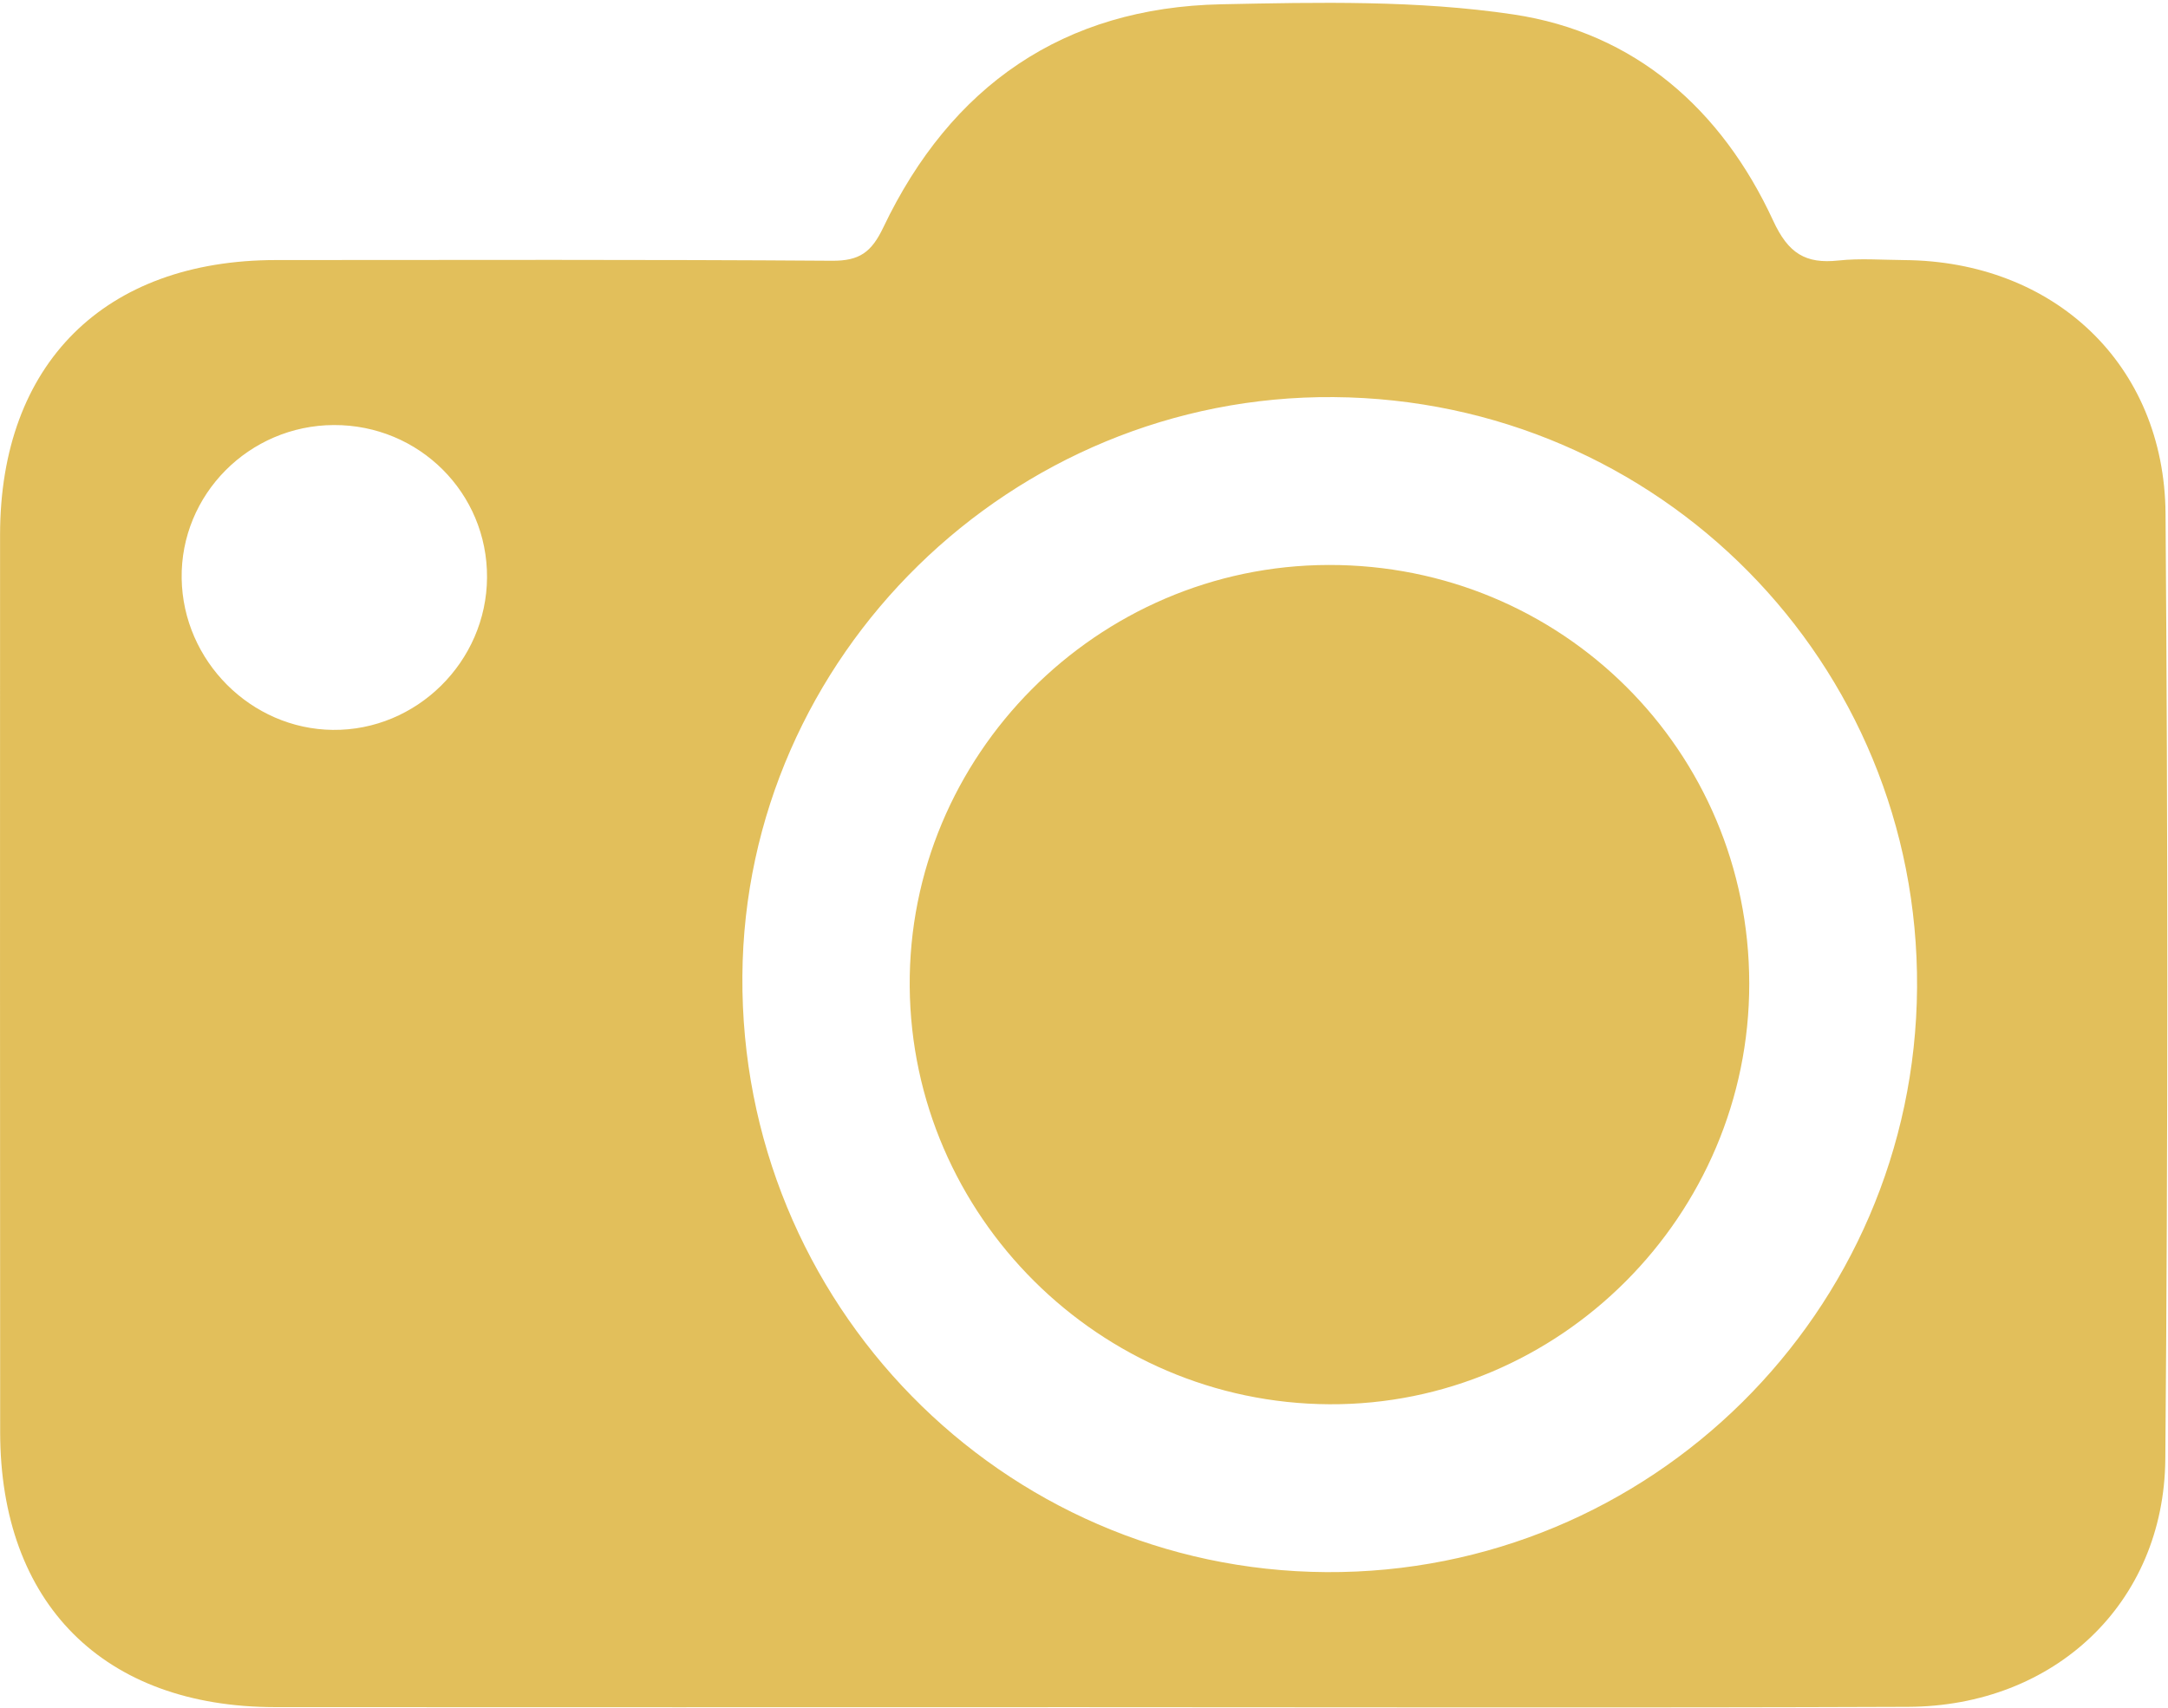 <?xml version="1.0" encoding="UTF-8" standalone="no"?><svg xmlns="http://www.w3.org/2000/svg" xmlns:xlink="http://www.w3.org/1999/xlink" fill="#e2bf5b" height="534.8" preserveAspectRatio="xMidYMid meet" version="1" viewBox="200.7 272.2 678.8 534.8" width="678.8" zoomAndPan="magnify"><g id="change1_1"><path d="M539.05,806.83c-84.06,0.01-168.13,0.05-252.19-0.01c-53.72-0.04-86.08-32.44-86.11-86.13 c-0.05-93.66-0.06-187.32-0.03-280.98c0.02-53.57,32.67-86.05,86.42-86.07c58.02-0.02,116.05-0.19,174.07,0.22 c8.58,0.06,12.34-2.65,16.06-10.45c21.14-44.28,56.37-68.86,105.78-69.87c30.5-0.63,61.48-1.3,91.48,3.18 c38.07,5.68,65.26,29.74,81.34,64.57c4.73,10.25,10.1,13.61,20.48,12.49c6.77-0.73,13.69-0.18,20.54-0.13 c46.94,0.33,81.49,32.69,81.84,79.43c0.74,98.68,0.78,197.37-0.07,296.05c-0.39,45.18-34.74,77.43-80.57,77.6 C711.75,807.06,625.4,806.83,539.05,806.83z M618.28,396.56c-100.82-0.79-184.43,81.07-185.14,181.28 c-0.73,102.49,81.16,186.1,182.85,186.7c101.34,0.6,184.26-81.46,184.94-183.03C801.61,479.78,720.22,397.36,618.28,396.56z M305.26,405.31c-26.58,0.09-48.09,21.78-47.68,48.08c0.41,25.8,21.68,47.11,47.32,47.39c26.23,0.29,48.15-21.37,48.29-47.73 C353.34,426.58,331.91,405.23,305.26,405.31z"/><path d="M616.68,449.13c73.03-0.16,131.66,58.2,131.71,131.11c0.05,72.61-59.34,132.12-131.49,131.73 c-71.95-0.38-130.8-58.99-131.37-130.82C484.97,508.9,544.18,449.29,616.68,449.13z"/></g></svg>